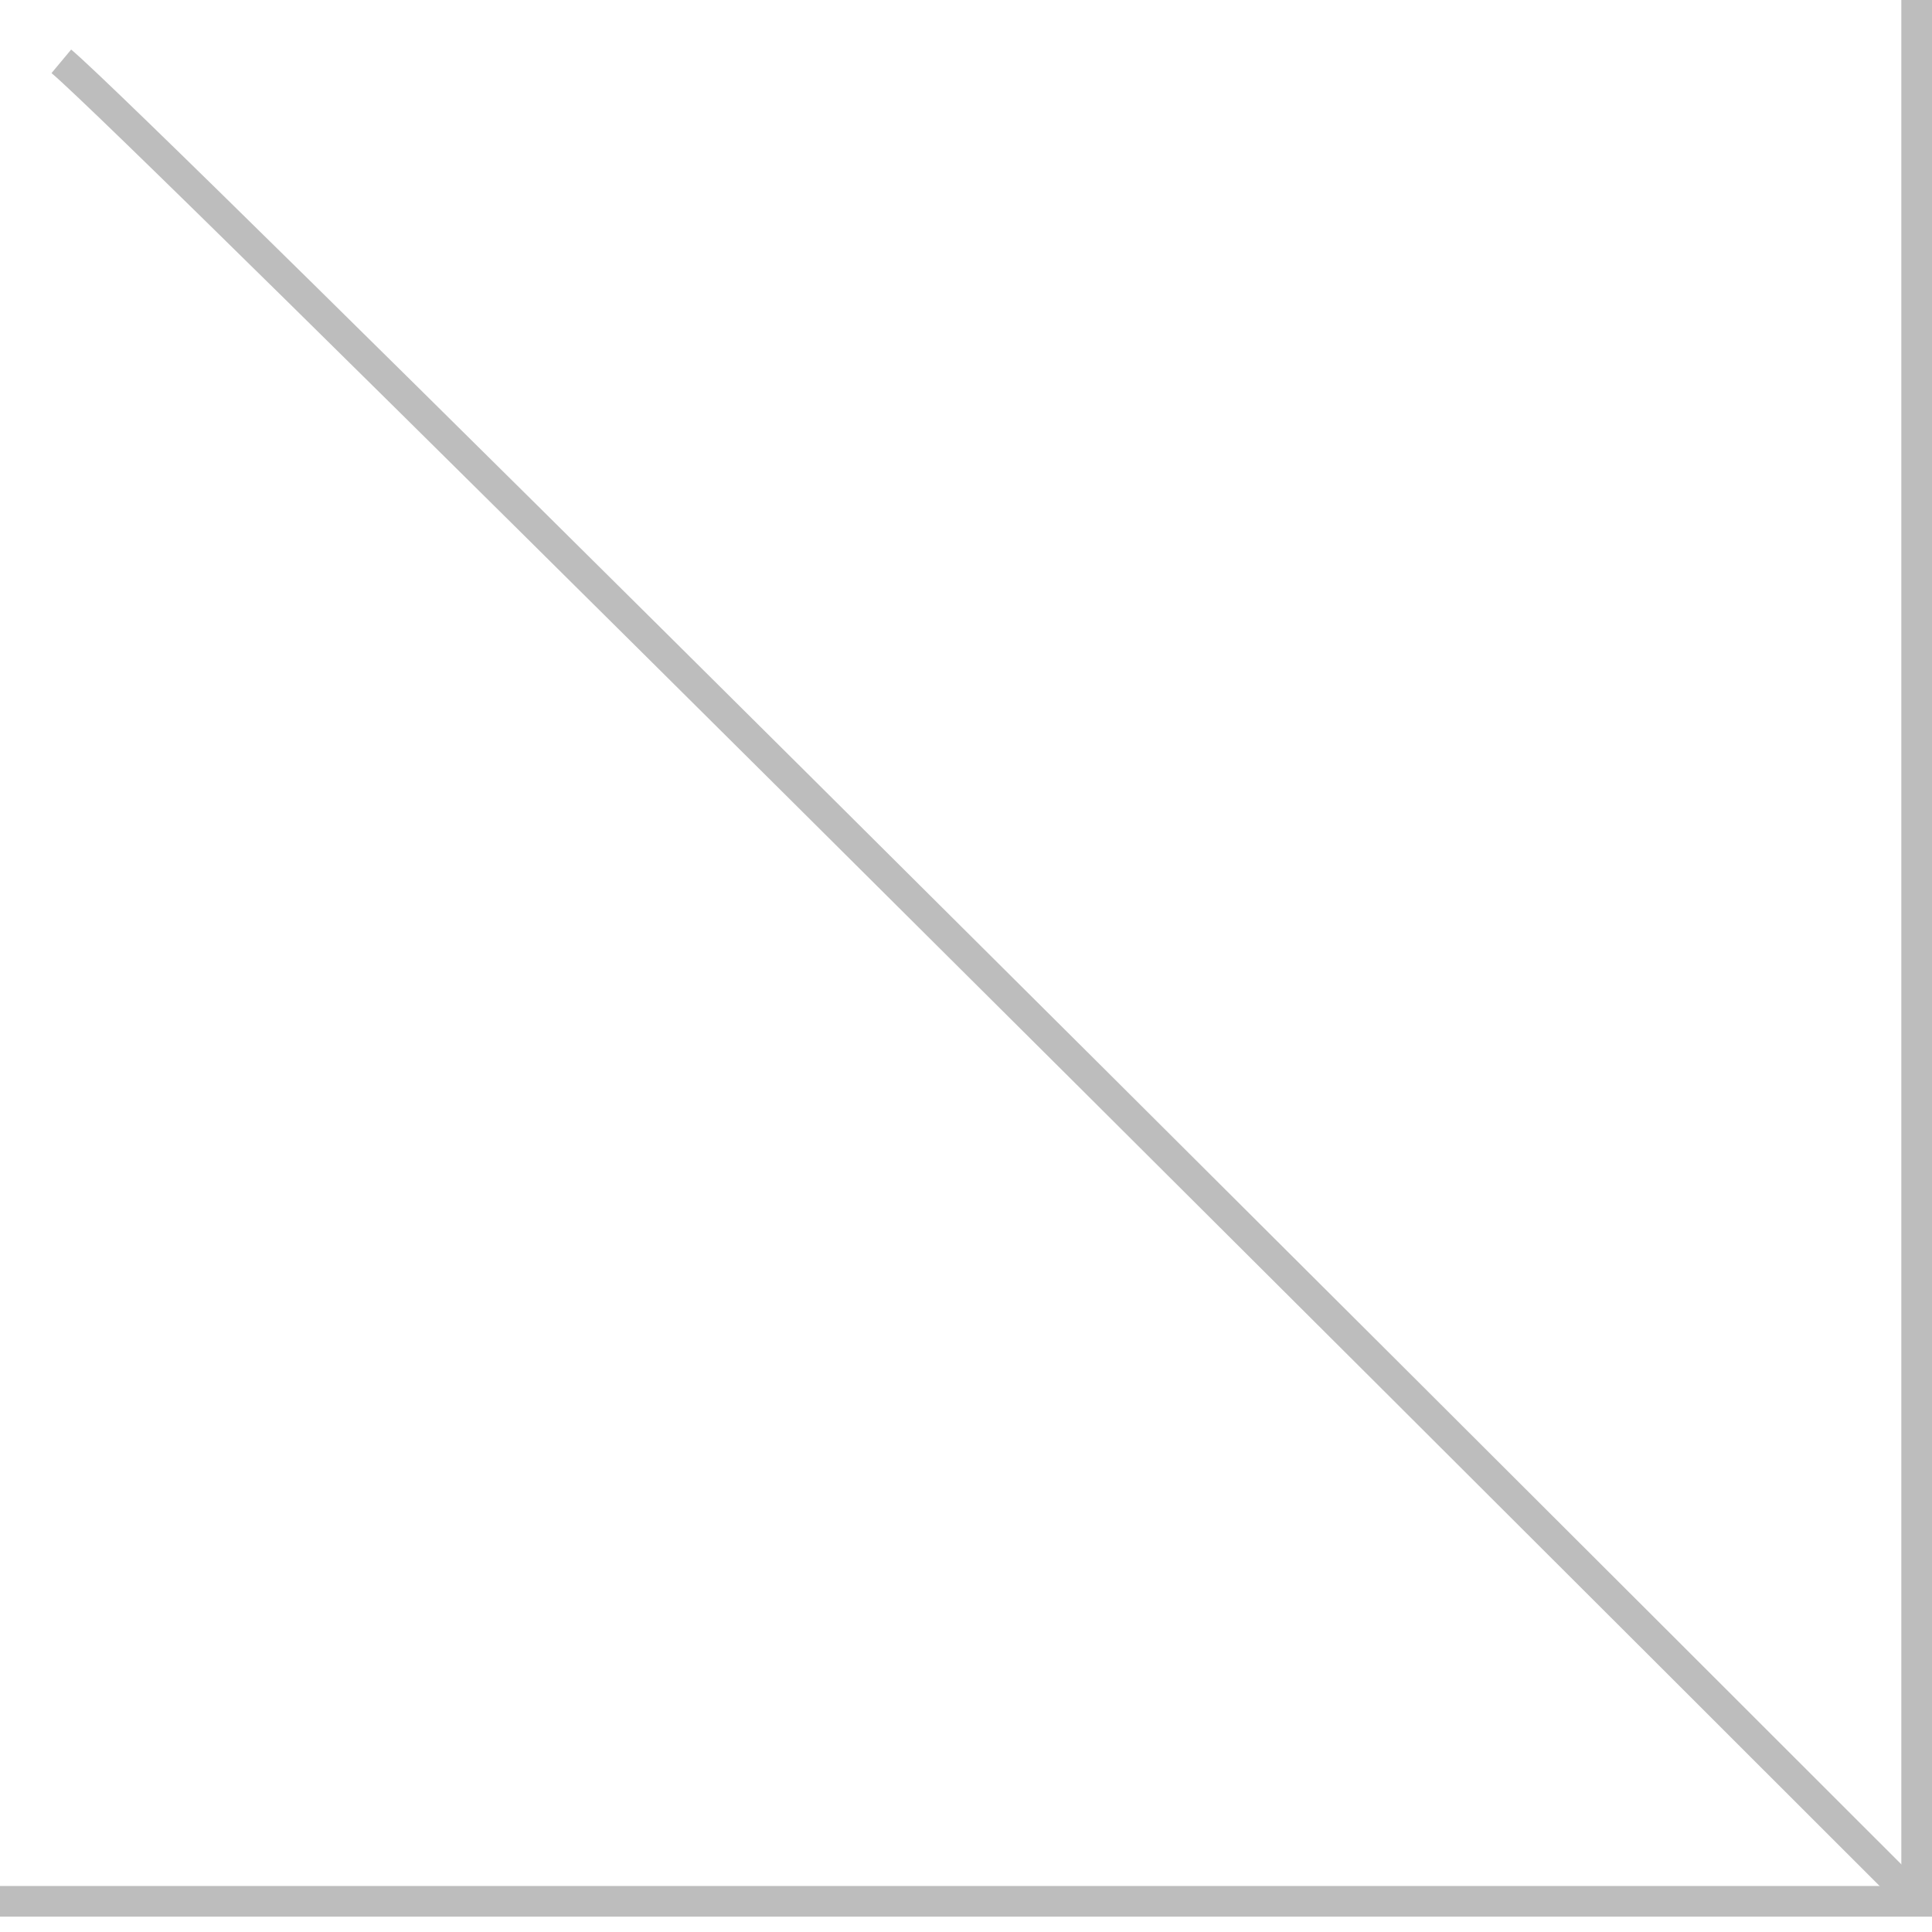 <?xml version="1.0" encoding="UTF-8"?> <svg xmlns="http://www.w3.org/2000/svg" width="63" height="63" viewBox="0 0 63 63" fill="none"> <path d="M62.5 0V62H0" stroke="#BDBDBD"></path> <path d="M2 2C4.4 4 43.333 42.833 62.5 62" stroke="#BDBDBD"></path> </svg> 